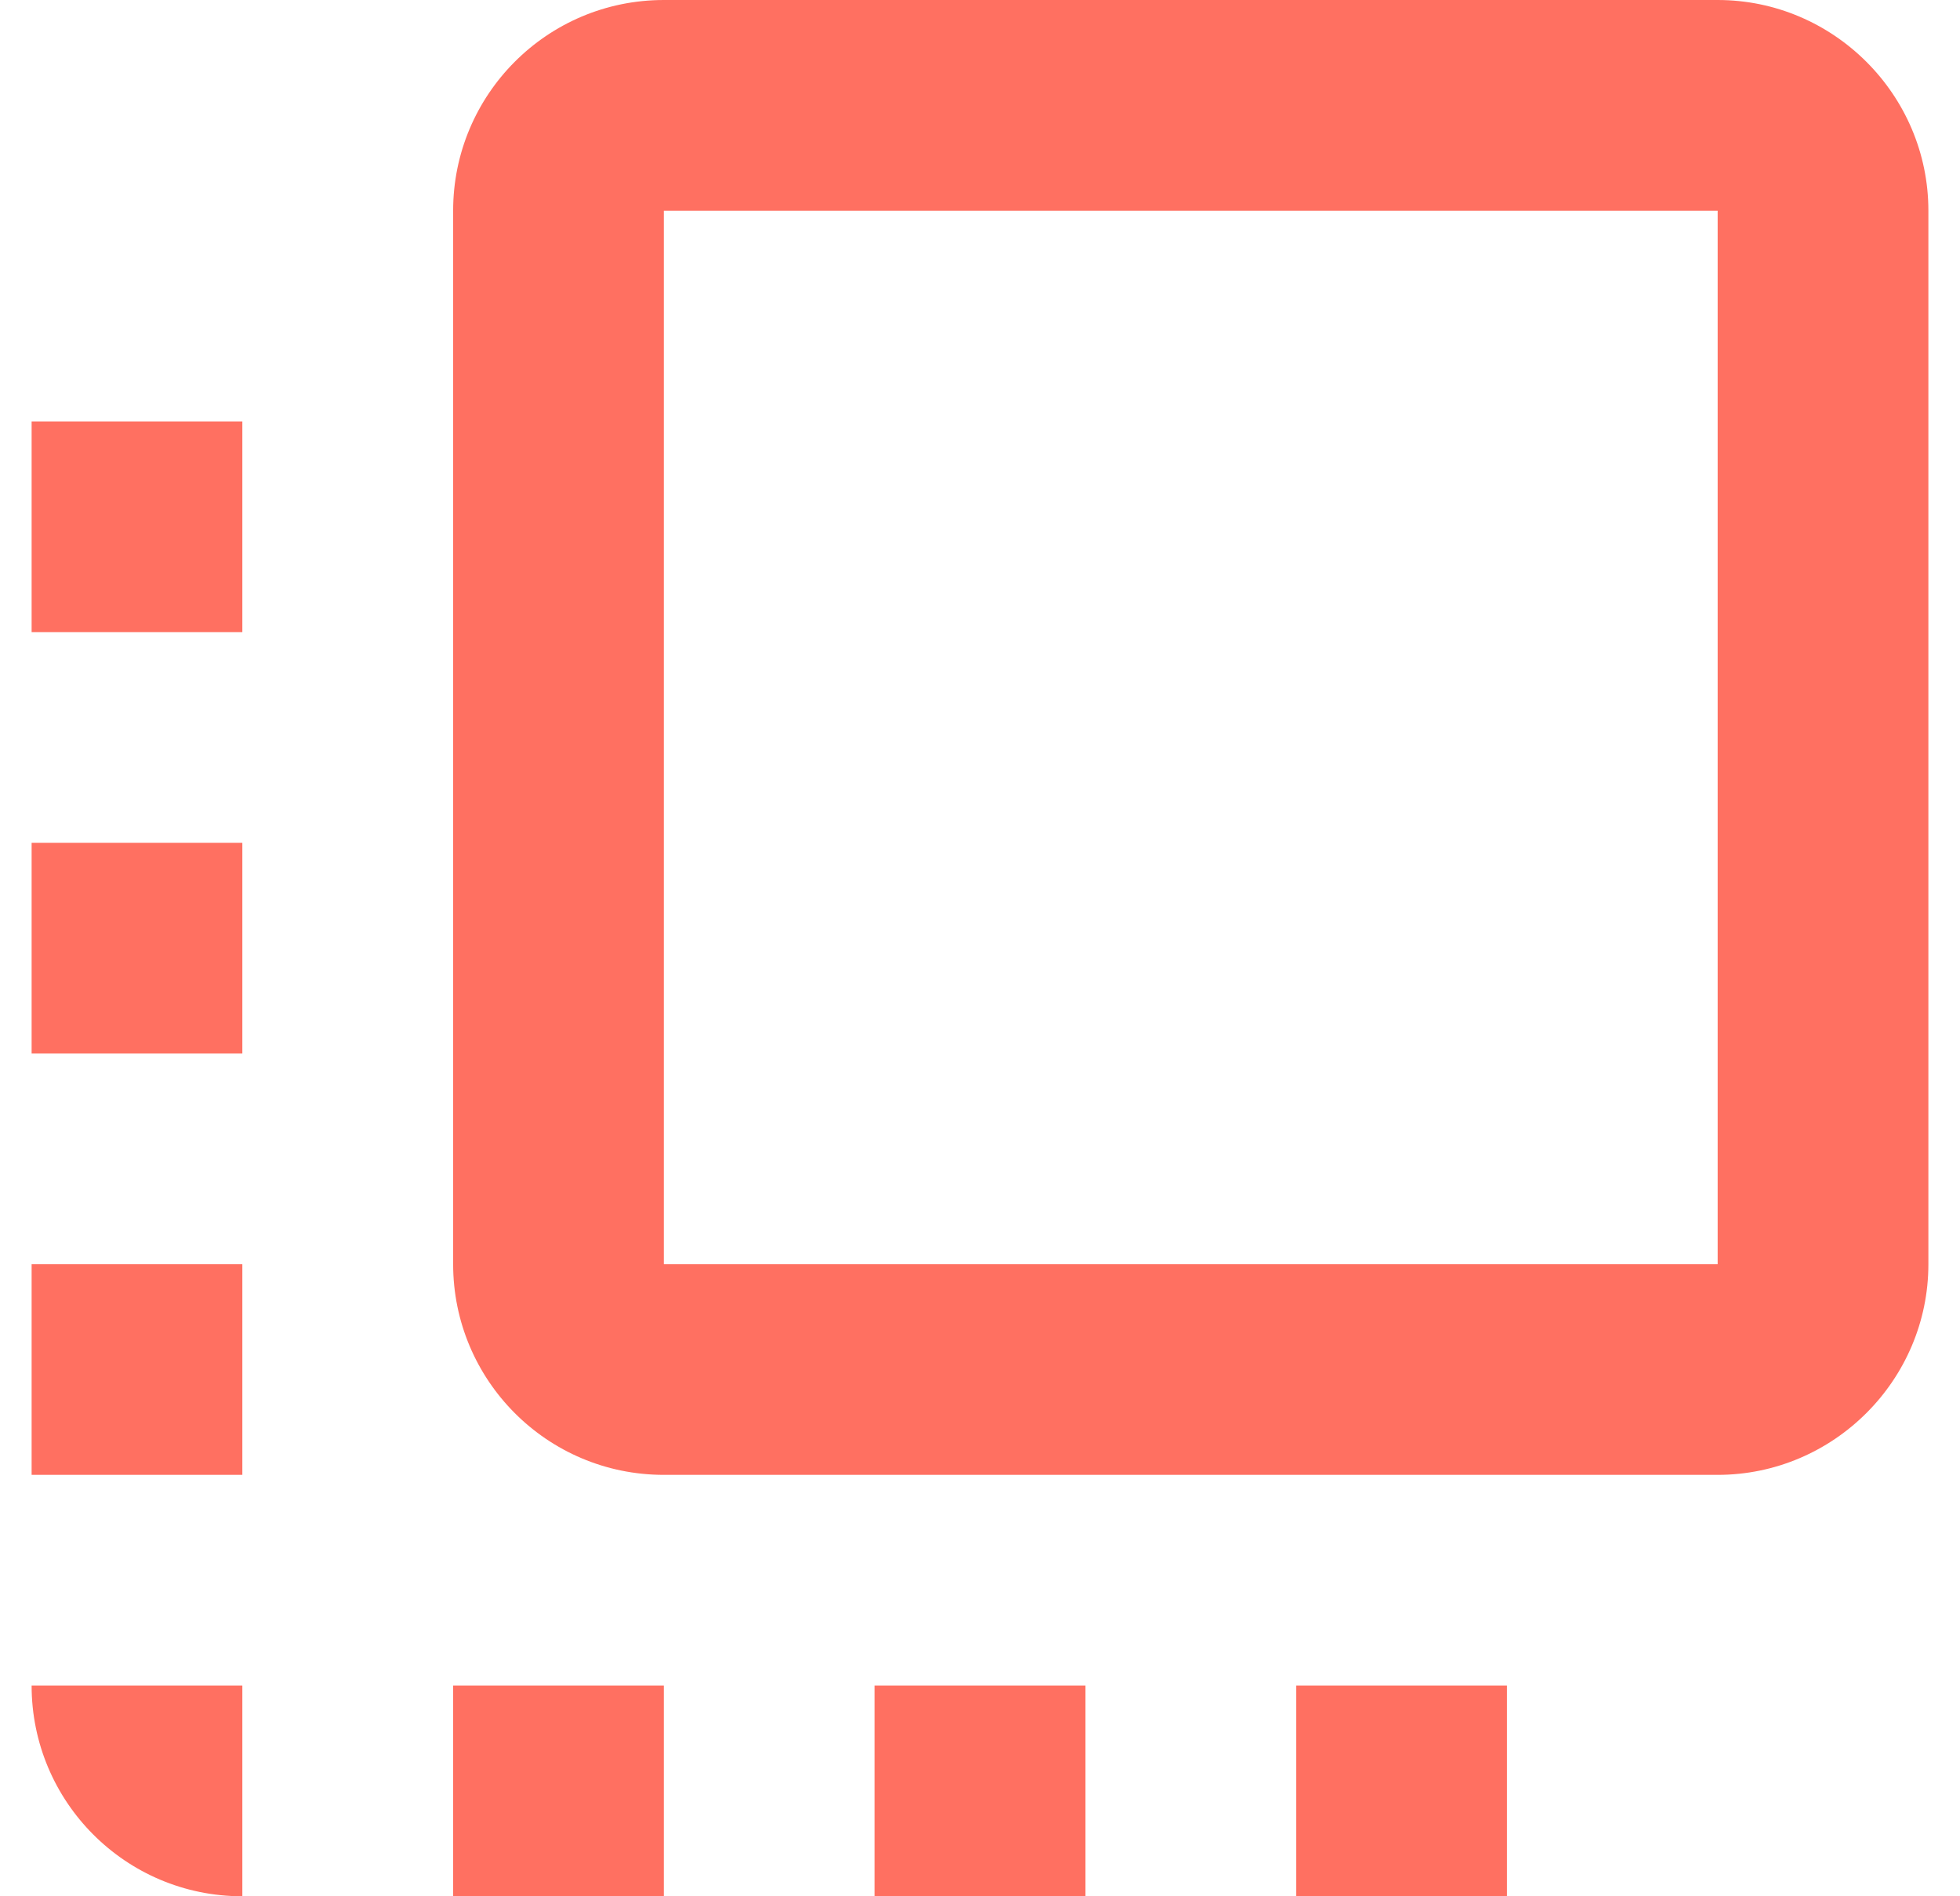 <svg xmlns="http://www.w3.org/2000/svg" width="31" height="30" viewBox="0 0 31 30" fill="none"><path fill-rule="evenodd" clip-rule="evenodd" d="M27.167 0H10.5C8.65 0 7.167 1.5 7.167 3.333V20C7.167 21.833 8.65 23.333 10.5 23.333H27.167C29 23.333 30.5 21.833 30.5 20V3.333C30.5 1.5 29 0 27.167 0ZM0.5 10H3.833V6.667H0.5V10ZM0.5 16.667H3.833V13.333H0.5V16.667ZM0.5 23.333H3.833V20H0.5V23.333ZM3.833 26.667V30C1.983 30 0.5 28.5 0.5 26.667H3.833ZM23.833 30H20.5V26.667H23.833V30ZM10.5 20H27.167V3.333H10.5V20ZM13.833 30H17.167V26.667H13.833V30ZM10.5 30H7.167V26.667H10.5V30Z" fill="#FF7061"></path></svg>